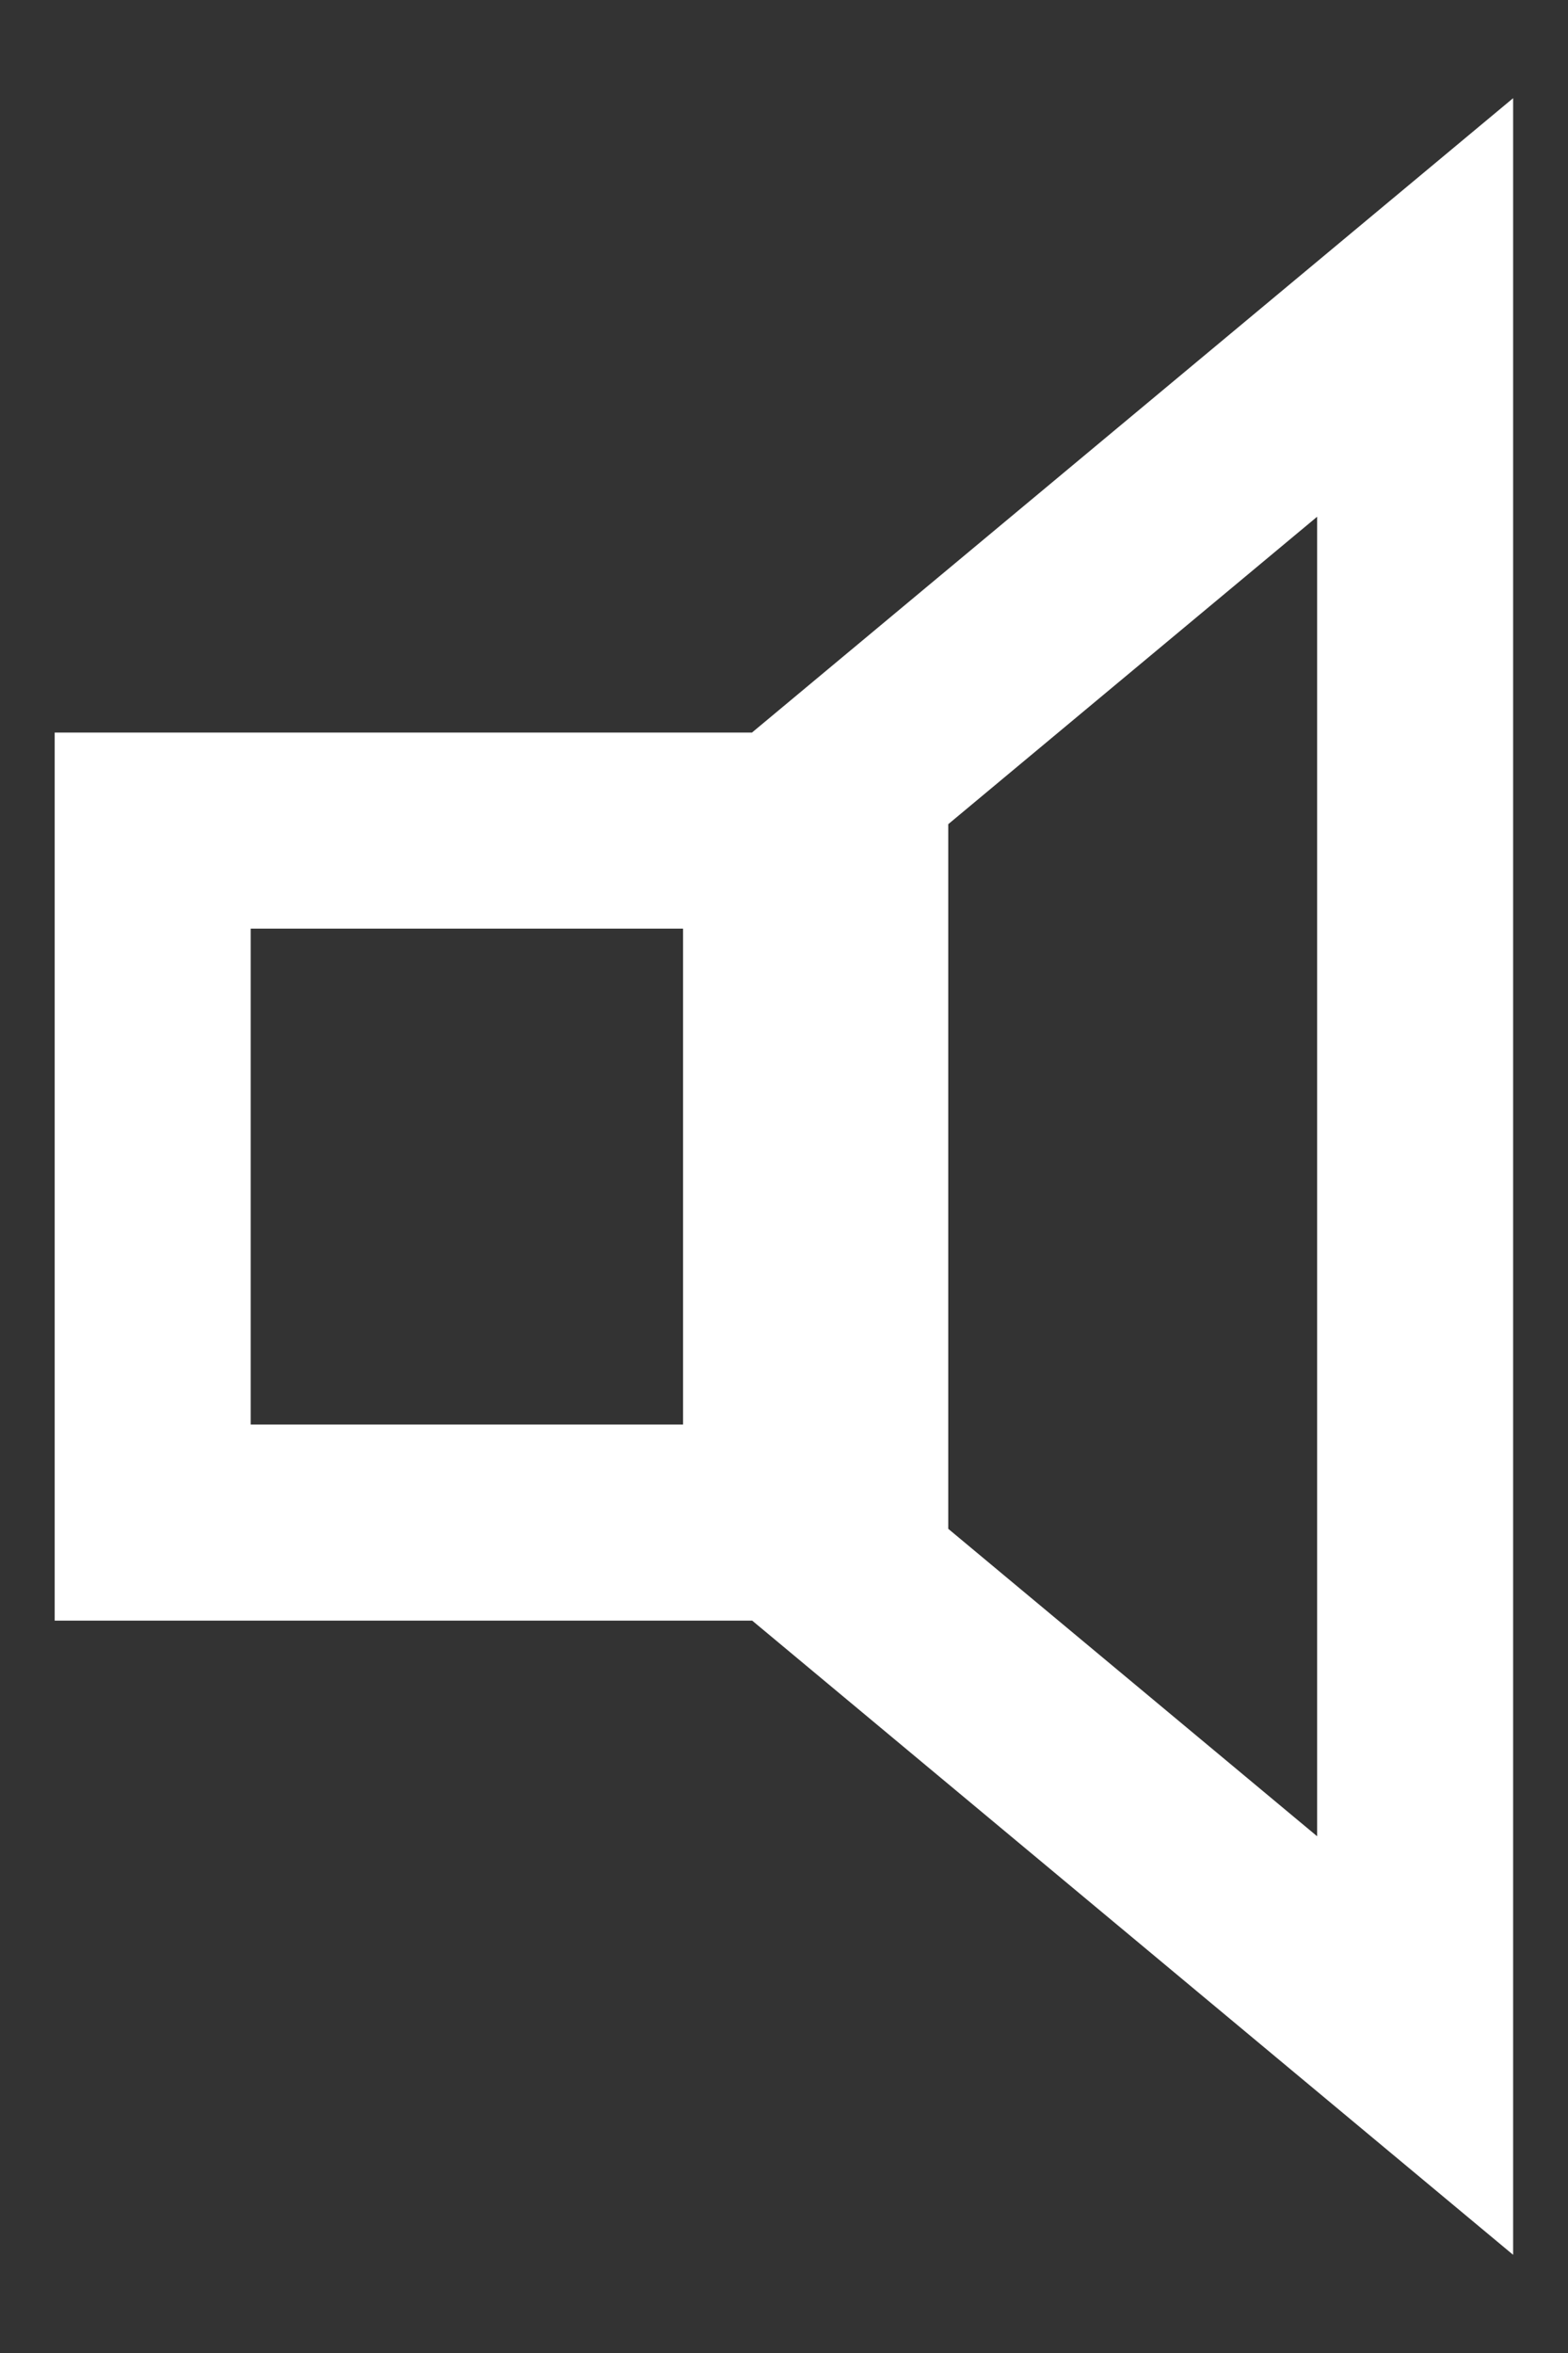 <svg width="8" height="12" viewBox="0 0 8 12" fill="none" xmlns="http://www.w3.org/2000/svg">
<rect x="0" y="0" width="8" height="12" fill="#333333" stroke="none"/>
<rect x="0.779" y="4.236" width="3.206" height="3.529" stroke="white" stroke-miterlimit="10"/>
<path d="M4.338 8.031V3.969L7.22 1.568V10.432L4.338 8.031Z" stroke="white" stroke-miterlimit="10"/>
</svg>
